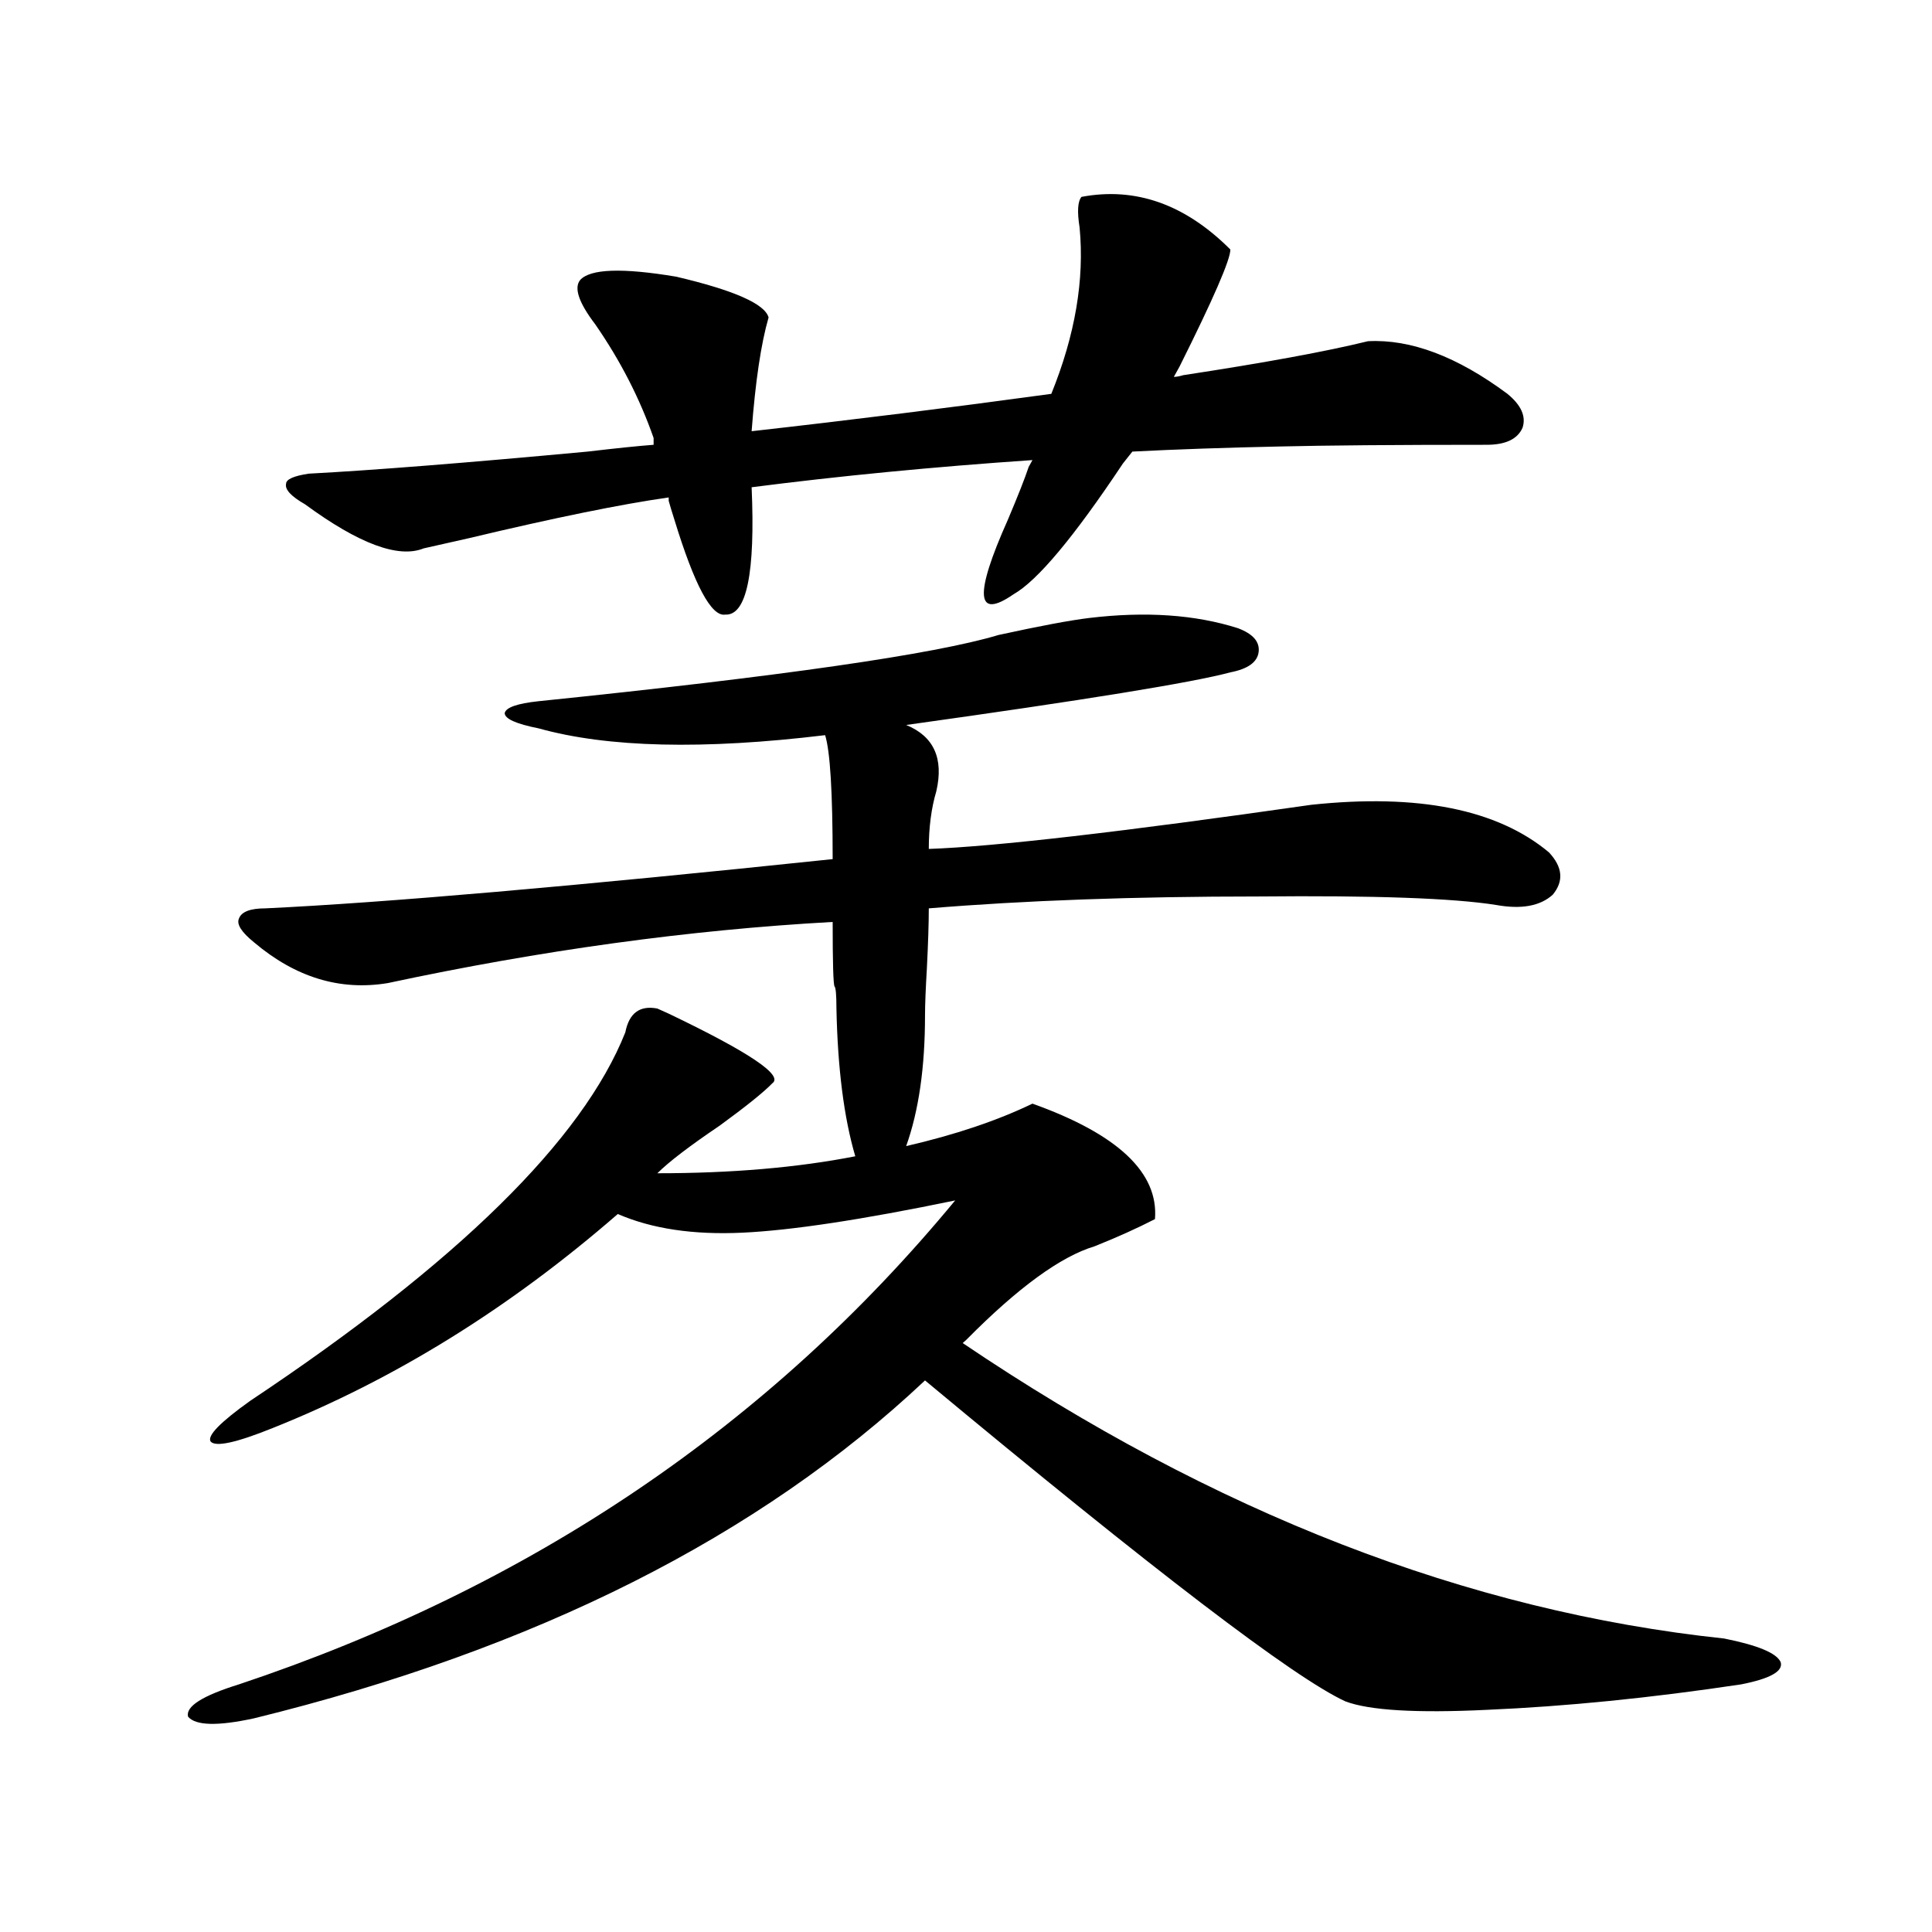 <?xml version="1.0" encoding="utf-8"?>
<!-- Generator: Adobe Illustrator 16.0.0, SVG Export Plug-In . SVG Version: 6.00 Build 0)  -->
<!DOCTYPE svg PUBLIC "-//W3C//DTD SVG 1.1//EN" "http://www.w3.org/Graphics/SVG/1.1/DTD/svg11.dtd">
<svg version="1.1" id="图层_1" xmlns="http://www.w3.org/2000/svg" xmlns:xlink="http://www.w3.org/1999/xlink" x="0px" y="0px"
	 width="1000px" height="1000px" viewBox="0 0 1000 1000" enable-background="new 0 0 1000 1000" xml:space="preserve">
<path d="M563.669,319.875c29.268-3.516,54.953-1.758,77.071,5.273c7.805,2.939,11.372,7.031,10.731,12.305
	c-0.655,5.273-5.533,8.789-14.634,10.547c-19.512,5.273-75.455,14.365-167.801,27.246c14.299,5.864,19.512,17.29,15.609,34.277
	c-2.606,8.789-3.902,18.76-3.902,29.883c33.811-1.167,99.83-8.789,198.044-22.852c55.273-5.85,96.248,2.349,122.924,24.609
	c7.149,7.622,7.805,14.941,1.951,21.973c-6.509,5.864-16.265,7.622-29.268,5.273c-22.118-3.516-63.093-4.971-122.924-4.395
	c-64.389,0-121.308,2.061-170.728,6.152c0,7.622-0.335,17.881-0.976,30.762c-0.655,11.138-0.976,19.336-0.976,24.609
	c0,26.958-3.262,49.521-9.756,67.676c25.365-5.85,47.148-13.184,65.364-21.973c44.222,15.82,65.364,35.747,63.413,59.766
	c-9.115,4.697-19.512,9.38-31.219,14.063c-17.561,5.273-39.679,21.396-66.34,48.34l-1.951,1.758
	c130.073,87.891,261.457,138.867,394.137,152.93c17.561,3.516,27.316,7.608,29.268,12.305c1.296,4.684-5.533,8.487-20.487,11.426
	c-46.828,7.031-90.729,11.426-131.704,13.184c-36.432,1.758-60.821,0.289-73.169-4.395
	c-26.676-12.305-99.189-67.676-217.556-166.113c-85.852,80.859-201.626,139.156-347.309,174.902
	c-18.871,4.093-30.243,3.805-34.146-0.879c-1.311-5.273,7.47-10.849,26.341-16.699c150.881-50.386,274.46-133.882,370.723-250.488
	c-48.139,9.971-84.876,15.532-110.241,16.699c-25.365,1.182-46.828-2.046-64.389-9.668
	c-55.943,48.643-115.454,85.557-178.532,110.742c-18.871,7.622-29.603,9.971-32.194,7.031c-1.951-2.925,4.878-9.956,20.487-21.094
	c107.314-71.479,172.023-135.049,194.142-190.723c1.951-9.956,7.47-14.063,16.585-12.305c1.296,0.591,3.247,1.47,5.854,2.637
	c41.615,19.927,59.511,31.943,53.657,36.035c-4.558,4.697-13.658,12.017-27.316,21.973c-15.609,10.547-26.341,18.76-32.194,24.609
	c38.368,0,72.514-2.925,102.437-8.789c-5.854-19.912-9.115-45.4-9.756-76.465c0-7.031-0.335-10.835-0.976-11.426
	c-0.655-1.167-0.976-12.305-0.976-33.398c-74.145,4.106-150.896,14.653-230.238,31.641c-24.725,4.106-47.804-2.925-69.267-21.094
	c-6.509-5.273-9.115-9.365-7.805-12.305c1.296-3.516,5.854-5.273,13.658-5.273c61.782-2.925,159.661-11.426,293.651-25.488
	c0-34.565-1.311-55.947-3.902-64.16c-63.093,7.622-112.527,6.455-148.289-3.516c-11.707-2.334-17.561-4.971-17.561-7.91
	c0.641-2.925,6.494-4.971,17.561-6.152c125.516-12.881,204.873-24.307,238.043-34.277
	C538.304,323.981,553.913,321.057,563.669,319.875z M157.825,260.988c-7.164-4.092-10.411-7.607-9.756-10.547
	c0-2.334,3.902-4.092,11.707-5.273c33.17-1.758,81.294-5.562,144.387-11.426c14.954-1.758,26.341-2.925,34.146-3.516v-3.516
	c-7.164-20.503-17.24-40.127-30.243-58.887c-8.46-11.123-11.066-18.745-7.805-22.852c5.198-5.85,21.783-6.44,49.755-1.758
	c29.908,7.031,45.853,14.063,47.804,21.094c-3.902,13.486-6.829,33.11-8.78,58.887c52.026-5.85,103.732-12.305,155.118-19.336
	c12.348-30.459,17.226-59.175,14.634-86.133c-1.311-8.198-0.976-13.472,0.976-15.82c27.957-5.273,53.657,3.818,77.071,27.246
	c0,5.273-8.78,25.488-26.341,60.645c-1.311,2.349-2.286,4.106-2.927,5.273c1.296,0,2.927-0.288,4.878-0.879
	c42.271-6.44,74.145-12.305,95.607-17.578c22.104-1.167,46.173,7.91,72.193,27.246c7.149,5.864,9.756,11.729,7.805,17.578
	c-2.606,5.864-8.78,8.789-18.536,8.789c-47.483,0-83.26,0.303-107.314,0.879c-27.972,0.591-53.337,1.47-76.096,2.637l-4.878,6.152
	c-25.365,38.096-44.236,60.645-56.584,67.676c-19.512,13.486-20.487,0.591-2.927-38.672c5.198-12.305,8.78-21.382,10.731-27.246
	l1.951-3.516c-51.386,3.516-99.845,8.213-145.362,14.063c1.951,44.536-2.606,66.509-13.658,65.918
	c-7.164,1.182-15.944-15.229-26.341-49.219c-1.311-4.092-2.286-7.319-2.927-9.668v-1.758c-24.725,3.516-59.19,10.547-103.412,21.094
	c-10.411,2.349-18.216,4.106-23.414,5.273C206.27,289.113,185.782,281.506,157.825,260.988z"/>
</svg>
